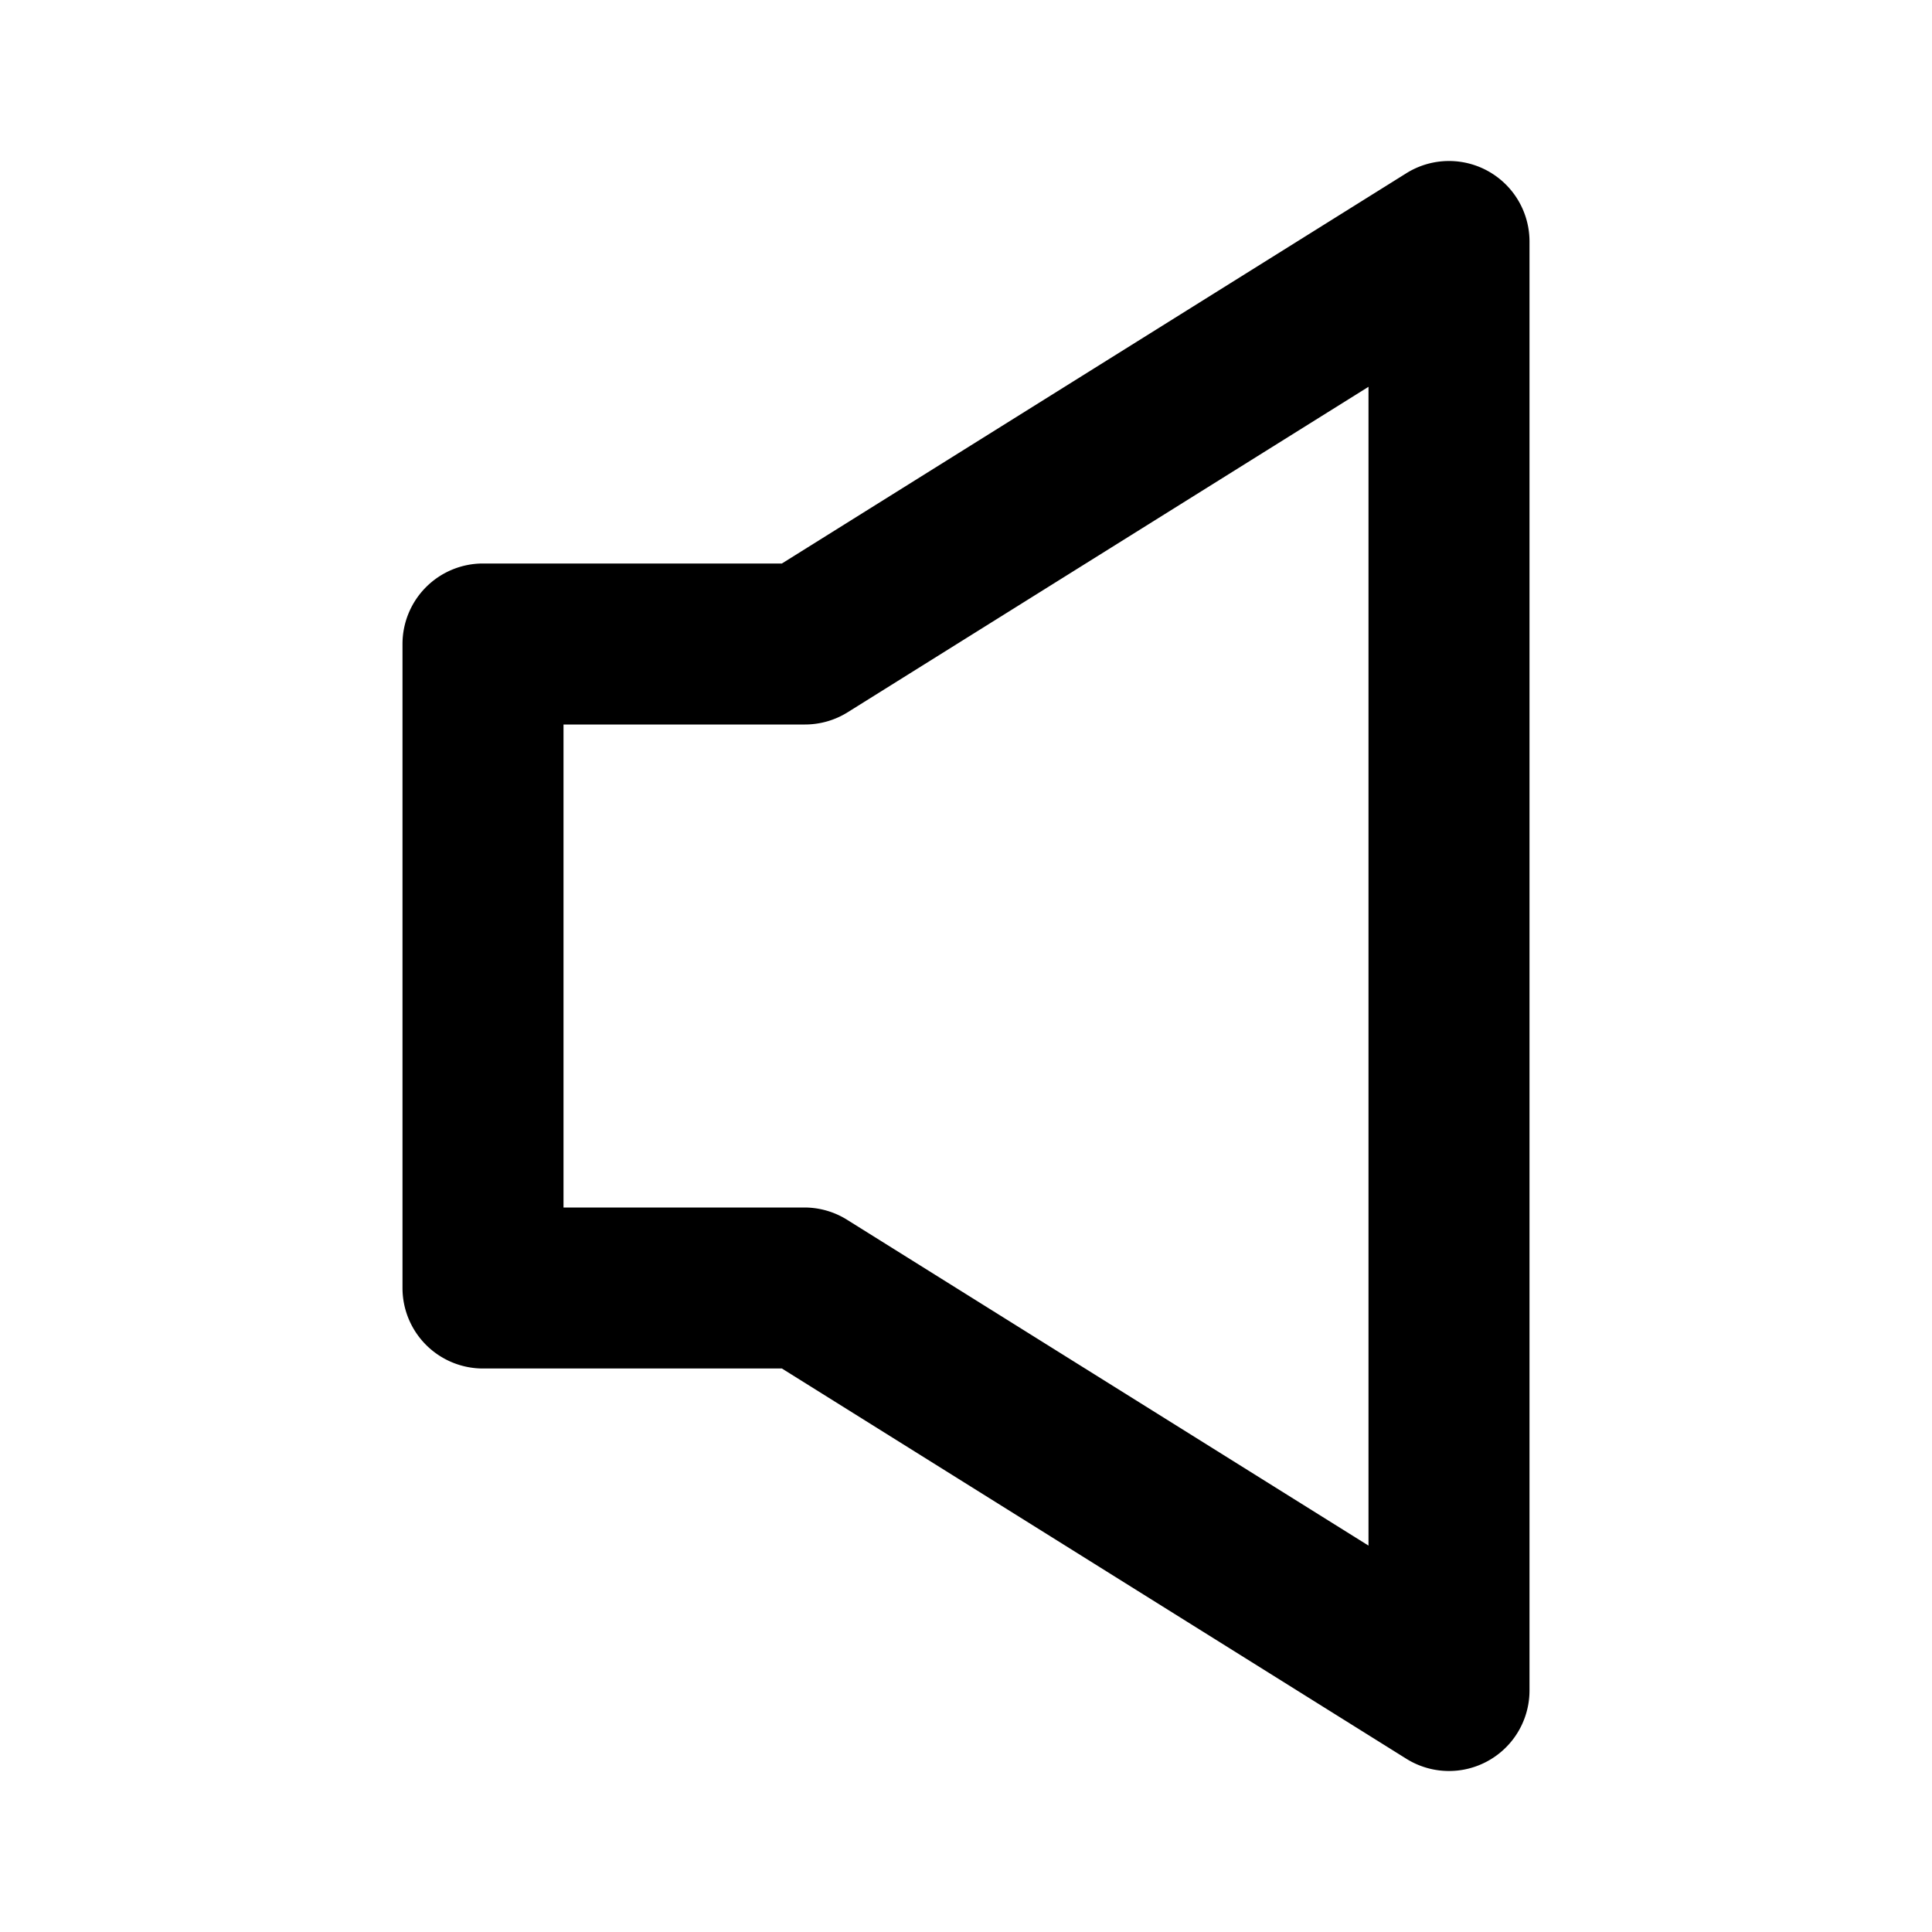 <?xml version="1.0" encoding="utf-8"?><!-- Uploaded to: SVG Repo, www.svgrepo.com, Generator: SVG Repo Mixer Tools -->
<svg fill="#000000" width="800px" height="800px" viewBox="0 0 24 24" xmlns="http://www.w3.org/2000/svg"><path d="M9.713,17l7.757,4.848A1,1,0,0,0,19,21V3a1,1,0,0,0-1.53-.848L9.713,7H6A1,1,0,0,0,5,8v8a1,1,0,0,0,1,1ZM7,9h3a1,1,0,0,0,.53-.152L17,4.805V19.2l-6.47-4.043A1,1,0,0,0,10,15H7Z"/></svg>